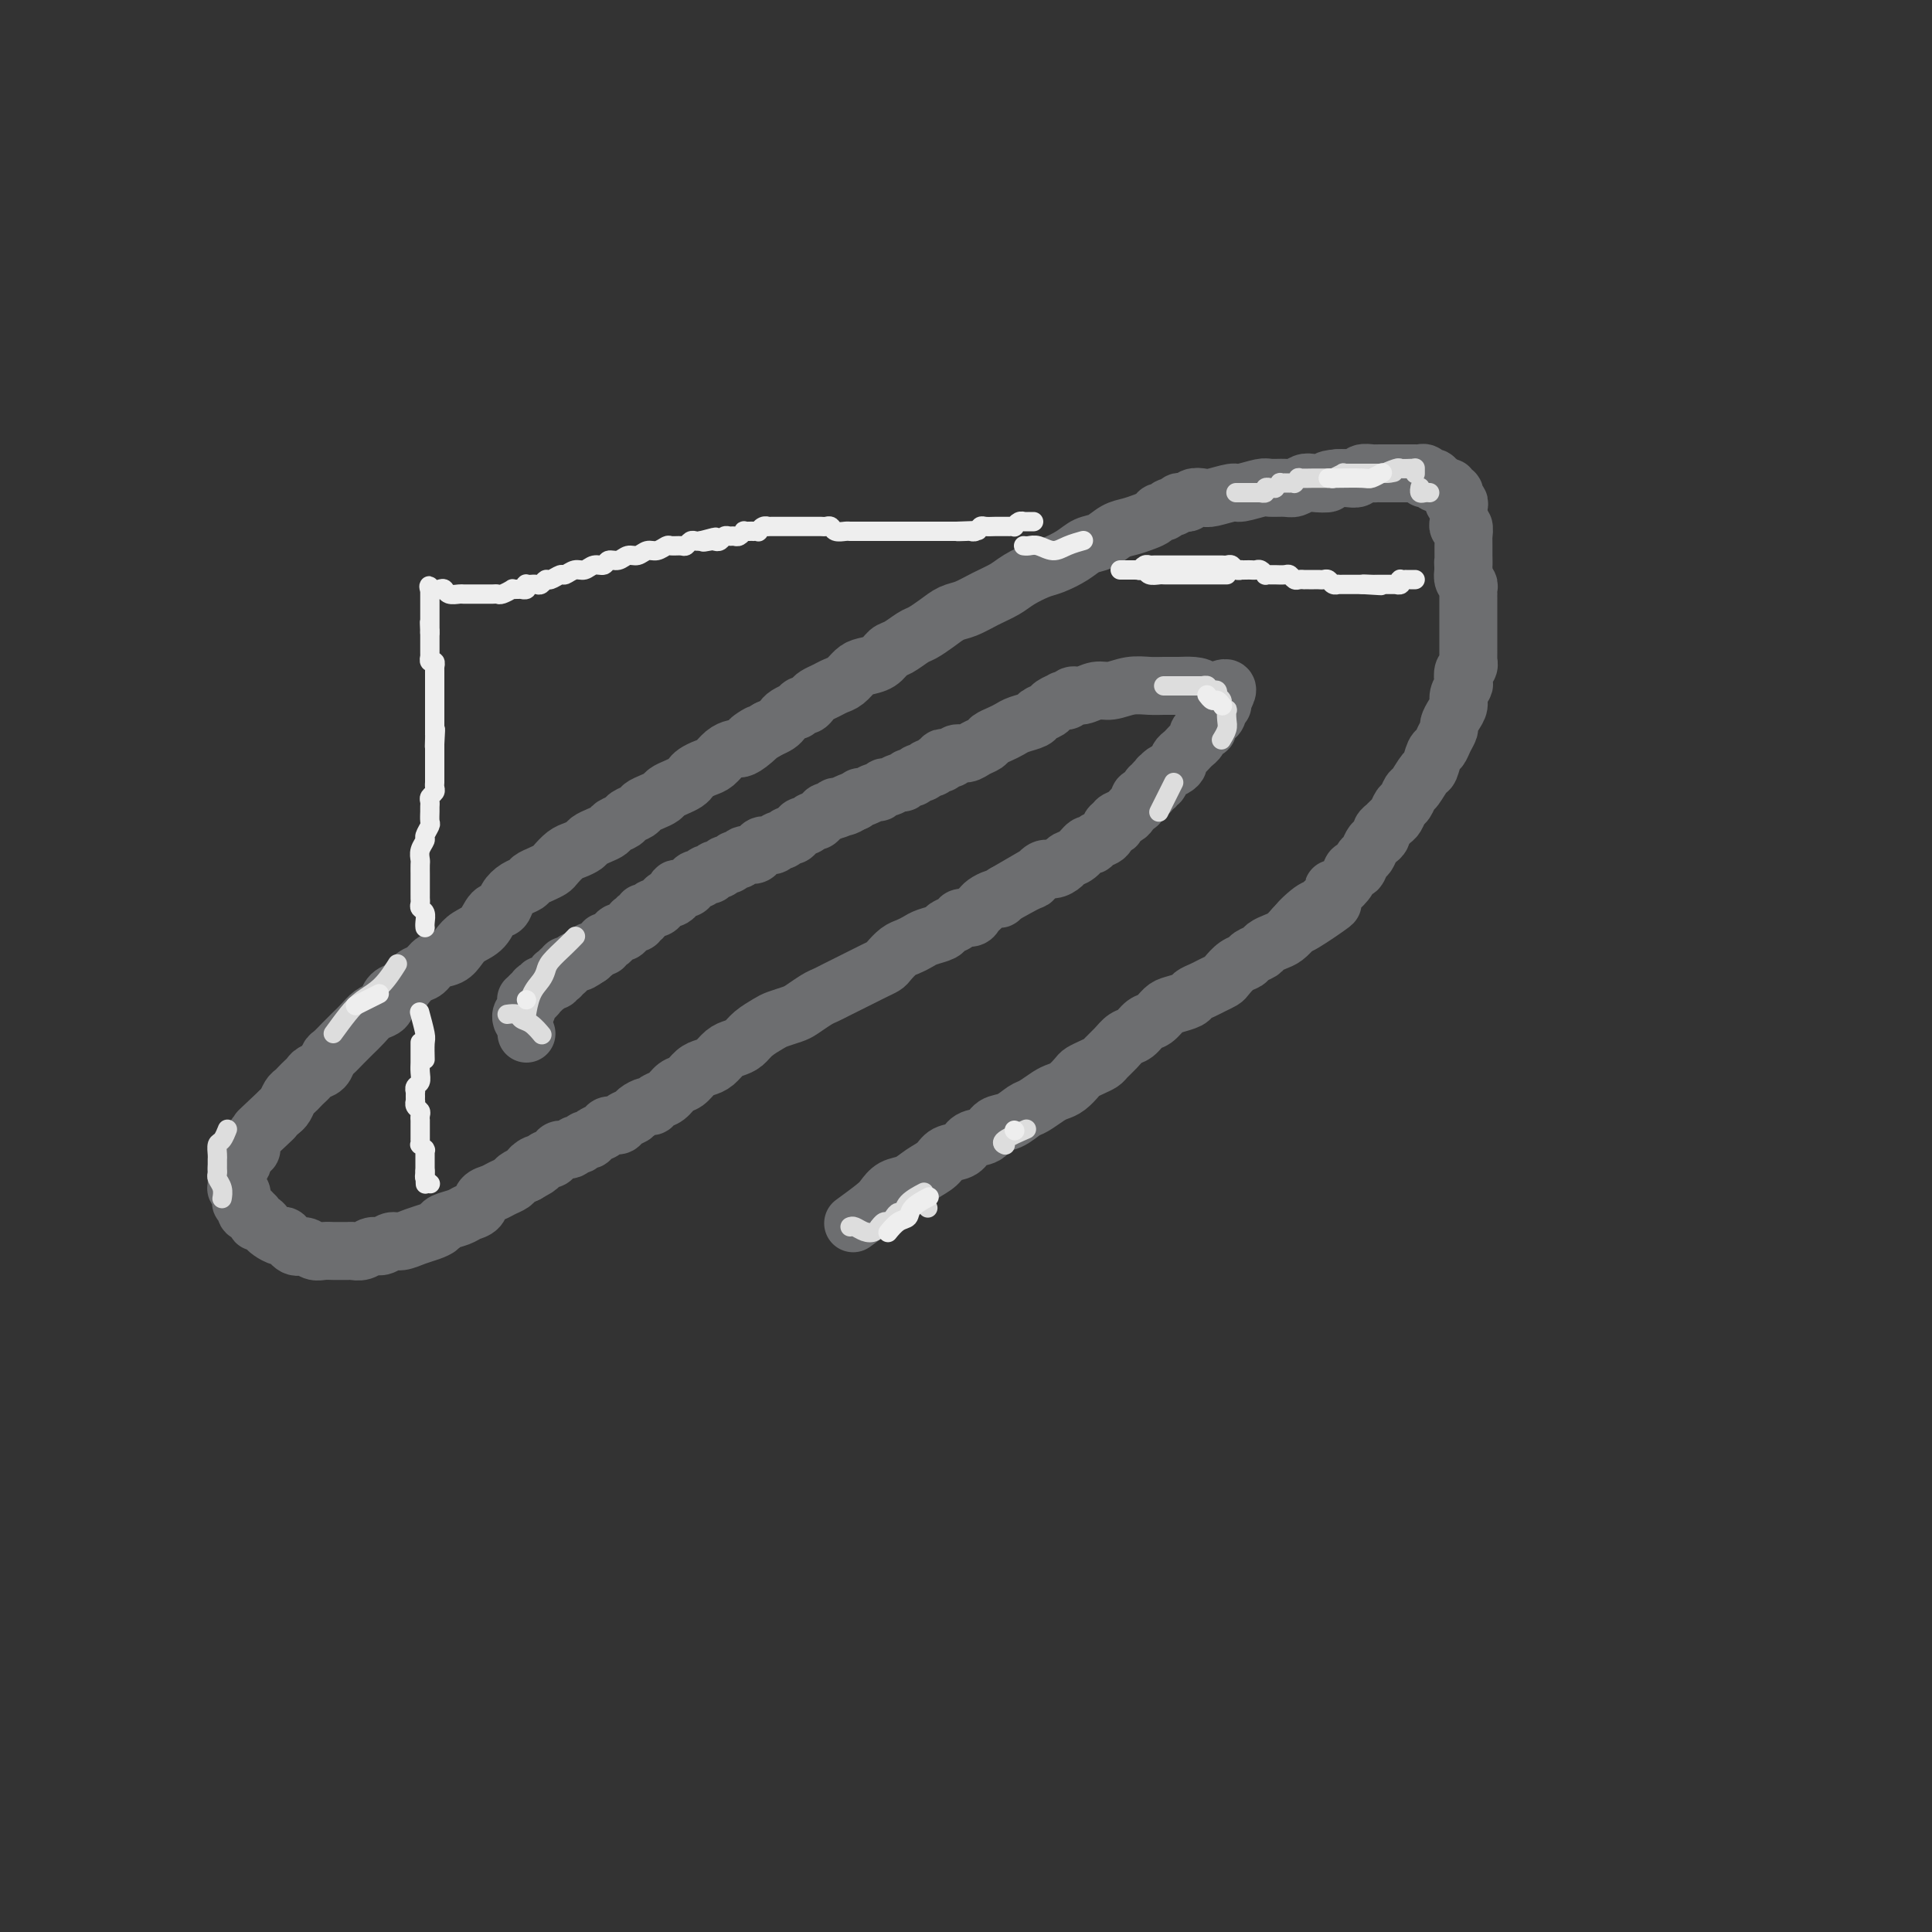 <svg viewBox='0 0 400 400' version='1.1' xmlns='http://www.w3.org/2000/svg' xmlns:xlink='http://www.w3.org/1999/xlink'><rect x="0" y="0" width="400" height="400" fill="#333333" stroke="none"/><g fill='none' stroke='#6D6E70' stroke-width='12' stroke-linecap='round' stroke-linejoin='round'><path d='M177,253c0.108,-0.079 0.216,-0.158 0,0c-0.216,0.158 -0.757,0.552 0,0c0.757,-0.552 2.810,-2.049 4,-3c1.190,-0.951 1.516,-1.357 2,-2c0.484,-0.643 1.126,-1.524 2,-2c0.874,-0.476 1.982,-0.546 3,-1c1.018,-0.454 1.948,-1.292 3,-2c1.052,-0.708 2.225,-1.288 3,-2c0.775,-0.712 1.151,-1.557 2,-2c0.849,-0.443 2.169,-0.485 3,-1c0.831,-0.515 1.171,-1.504 2,-2c0.829,-0.496 2.146,-0.499 3,-1c0.854,-0.501 1.244,-1.500 2,-2c0.756,-0.500 1.879,-0.501 3,-1c1.121,-0.499 2.239,-1.495 3,-2c0.761,-0.505 1.163,-0.520 2,-1c0.837,-0.480 2.107,-1.424 3,-2c0.893,-0.576 1.408,-0.784 2,-1c0.592,-0.216 1.262,-0.439 2,-1c0.738,-0.561 1.545,-1.459 2,-2c0.455,-0.541 0.559,-0.725 1,-1c0.441,-0.275 1.220,-0.641 2,-1c0.780,-0.359 1.560,-0.711 2,-1c0.440,-0.289 0.541,-0.515 1,-1c0.459,-0.485 1.278,-1.228 2,-2c0.722,-0.772 1.349,-1.573 2,-2c0.651,-0.427 1.328,-0.482 2,-1c0.672,-0.518 1.340,-1.501 2,-2c0.660,-0.499 1.314,-0.515 2,-1c0.686,-0.485 1.405,-1.439 2,-2c0.595,-0.561 1.065,-0.727 2,-1c0.935,-0.273 2.334,-0.651 3,-1c0.666,-0.349 0.597,-0.670 1,-1c0.403,-0.330 1.276,-0.670 2,-1c0.724,-0.330 1.297,-0.652 2,-1c0.703,-0.348 1.535,-0.723 2,-1c0.465,-0.277 0.562,-0.455 1,-1c0.438,-0.545 1.216,-1.455 2,-2c0.784,-0.545 1.575,-0.724 2,-1c0.425,-0.276 0.484,-0.651 1,-1c0.516,-0.349 1.489,-0.674 2,-1c0.511,-0.326 0.560,-0.654 1,-1c0.440,-0.346 1.272,-0.708 2,-1c0.728,-0.292 1.351,-0.512 2,-1c0.649,-0.488 1.325,-1.244 2,-2'/><path d='M268,192c14.501,-9.556 5.252,-2.945 2,-1c-3.252,1.945 -0.508,-0.775 1,-2c1.508,-1.225 1.779,-0.954 2,-1c0.221,-0.046 0.392,-0.410 1,-1c0.608,-0.590 1.654,-1.406 2,-2c0.346,-0.594 -0.010,-0.966 0,-1c0.010,-0.034 0.384,0.271 1,0c0.616,-0.271 1.475,-1.118 2,-2c0.525,-0.882 0.718,-1.798 1,-2c0.282,-0.202 0.653,0.311 1,0c0.347,-0.311 0.671,-1.445 1,-2c0.329,-0.555 0.662,-0.530 1,-1c0.338,-0.470 0.682,-1.435 1,-2c0.318,-0.565 0.610,-0.729 1,-1c0.390,-0.271 0.878,-0.649 1,-1c0.122,-0.351 -0.122,-0.676 0,-1c0.122,-0.324 0.610,-0.649 1,-1c0.390,-0.351 0.682,-0.728 1,-1c0.318,-0.272 0.662,-0.438 1,-1c0.338,-0.562 0.672,-1.521 1,-2c0.328,-0.479 0.651,-0.479 1,-1c0.349,-0.521 0.723,-1.562 1,-2c0.277,-0.438 0.455,-0.274 1,-1c0.545,-0.726 1.455,-2.344 2,-3c0.545,-0.656 0.724,-0.351 1,-1c0.276,-0.649 0.648,-2.253 1,-3c0.352,-0.747 0.686,-0.637 1,-1c0.314,-0.363 0.610,-1.200 1,-2c0.390,-0.800 0.874,-1.565 1,-2c0.126,-0.435 -0.106,-0.540 0,-1c0.106,-0.460 0.551,-1.274 1,-2c0.449,-0.726 0.904,-1.364 1,-2c0.096,-0.636 -0.167,-1.269 0,-2c0.167,-0.731 0.763,-1.559 1,-2c0.237,-0.441 0.116,-0.495 0,-1c-0.116,-0.505 -0.227,-1.462 0,-2c0.227,-0.538 0.793,-0.656 1,-1c0.207,-0.344 0.055,-0.915 0,-1c-0.055,-0.085 -0.015,0.314 0,0c0.015,-0.314 0.004,-1.341 0,-2c-0.004,-0.659 -0.001,-0.950 0,-1c0.001,-0.050 0.000,0.140 0,0c-0.000,-0.140 -0.000,-0.611 0,-1c0.000,-0.389 0.000,-0.696 0,-1c-0.000,-0.304 -0.000,-0.606 0,-1c0.000,-0.394 0.000,-0.880 0,-1c-0.000,-0.120 -0.000,0.126 0,0c0.000,-0.126 -0.000,-0.625 0,-1c0.000,-0.375 0.000,-0.626 0,-1c-0.000,-0.374 -0.000,-0.870 0,-1c0.000,-0.130 0.000,0.106 0,0c-0.000,-0.106 -0.000,-0.554 0,-1c0.000,-0.446 0.000,-0.889 0,-1c-0.000,-0.111 -0.000,0.111 0,0c0.000,-0.111 0.001,-0.555 0,-1c-0.001,-0.445 -0.004,-0.892 0,-1c0.004,-0.108 0.015,0.123 0,0c-0.015,-0.123 -0.056,-0.600 0,-1c0.056,-0.400 0.207,-0.723 0,-1c-0.207,-0.277 -0.774,-0.508 -1,-1c-0.226,-0.492 -0.113,-1.246 0,-2'/><path d='M303,118c-0.155,-2.748 -0.041,-1.118 0,-1c0.041,0.118 0.011,-1.277 0,-2c-0.011,-0.723 -0.002,-0.776 0,-1c0.002,-0.224 -0.003,-0.620 0,-1c0.003,-0.380 0.015,-0.746 0,-1c-0.015,-0.254 -0.057,-0.397 0,-1c0.057,-0.603 0.211,-1.667 0,-2c-0.211,-0.333 -0.789,0.066 -1,0c-0.211,-0.066 -0.056,-0.596 0,-1c0.056,-0.404 0.011,-0.682 0,-1c-0.011,-0.318 0.011,-0.678 0,-1c-0.011,-0.322 -0.055,-0.607 0,-1c0.055,-0.393 0.211,-0.894 0,-1c-0.211,-0.106 -0.787,0.183 -1,0c-0.213,-0.183 -0.061,-0.837 0,-1c0.061,-0.163 0.032,0.167 0,0c-0.032,-0.167 -0.065,-0.830 0,-1c0.065,-0.170 0.229,0.151 0,0c-0.229,-0.151 -0.850,-0.776 -1,-1c-0.150,-0.224 0.171,-0.046 0,0c-0.171,0.046 -0.834,-0.039 -1,0c-0.166,0.039 0.167,0.203 0,0c-0.167,-0.203 -0.833,-0.772 -1,-1c-0.167,-0.228 0.165,-0.114 0,0c-0.165,0.114 -0.828,0.227 -1,0c-0.172,-0.227 0.146,-0.793 0,-1c-0.146,-0.207 -0.757,-0.054 -1,0c-0.243,0.054 -0.116,0.011 0,0c0.116,-0.011 0.223,0.011 0,0c-0.223,-0.011 -0.777,-0.056 -1,0c-0.223,0.056 -0.116,0.211 0,0c0.116,-0.211 0.243,-0.789 0,-1c-0.243,-0.211 -0.854,-0.057 -1,0c-0.146,0.057 0.172,0.015 0,0c-0.172,-0.015 -0.835,-0.004 -1,0c-0.165,0.004 0.167,0.001 0,0c-0.167,-0.001 -0.833,-0.000 -1,0c-0.167,0.000 0.167,0.000 0,0c-0.167,-0.000 -0.833,-0.000 -1,0c-0.167,0.000 0.166,0.000 0,0c-0.166,-0.000 -0.832,-0.000 -1,0c-0.168,0.000 0.162,-0.000 0,0c-0.162,0.000 -0.817,0.000 -1,0c-0.183,-0.000 0.105,-0.000 0,0c-0.105,0.000 -0.605,0.000 -1,0c-0.395,-0.000 -0.687,-0.001 -1,0c-0.313,0.001 -0.646,0.004 -1,0c-0.354,-0.004 -0.728,-0.015 -1,0c-0.272,0.015 -0.443,0.057 -1,0c-0.557,-0.057 -1.500,-0.211 -2,0c-0.500,0.211 -0.558,0.788 -1,1c-0.442,0.212 -1.269,0.061 -2,0c-0.731,-0.061 -1.365,-0.030 -2,0'/><path d='M277,99c-3.390,0.222 -1.866,0.777 -2,1c-0.134,0.223 -1.927,0.112 -3,0c-1.073,-0.112 -1.426,-0.227 -2,0c-0.574,0.227 -1.369,0.797 -2,1c-0.631,0.203 -1.097,0.039 -2,0c-0.903,-0.039 -2.241,0.046 -3,0c-0.759,-0.046 -0.937,-0.222 -2,0c-1.063,0.222 -3.009,0.843 -4,1c-0.991,0.157 -1.025,-0.150 -2,0c-0.975,0.150 -2.891,0.759 -4,1c-1.109,0.241 -1.410,0.116 -2,0c-0.590,-0.116 -1.467,-0.223 -2,0c-0.533,0.223 -0.720,0.777 -1,1c-0.280,0.223 -0.652,0.116 -1,0c-0.348,-0.116 -0.671,-0.242 -1,0c-0.329,0.242 -0.665,0.853 -1,1c-0.335,0.147 -0.669,-0.168 -1,0c-0.331,0.168 -0.658,0.819 -1,1c-0.342,0.181 -0.699,-0.107 -1,0c-0.301,0.107 -0.545,0.610 -1,1c-0.455,0.390 -1.122,0.667 -2,1c-0.878,0.333 -1.966,0.722 -3,1c-1.034,0.278 -2.013,0.446 -3,1c-0.987,0.554 -1.981,1.496 -3,2c-1.019,0.504 -2.062,0.572 -3,1c-0.938,0.428 -1.773,1.217 -3,2c-1.227,0.783 -2.848,1.560 -4,2c-1.152,0.440 -1.834,0.541 -3,1c-1.166,0.459 -2.815,1.274 -4,2c-1.185,0.726 -1.906,1.363 -3,2c-1.094,0.637 -2.562,1.274 -4,2c-1.438,0.726 -2.845,1.541 -4,2c-1.155,0.459 -2.056,0.561 -3,1c-0.944,0.439 -1.930,1.216 -3,2c-1.070,0.784 -2.225,1.576 -3,2c-0.775,0.424 -1.170,0.481 -2,1c-0.830,0.519 -2.095,1.500 -3,2c-0.905,0.500 -1.450,0.519 -2,1c-0.550,0.481 -1.106,1.424 -2,2c-0.894,0.576 -2.126,0.784 -3,1c-0.874,0.216 -1.390,0.439 -2,1c-0.610,0.561 -1.315,1.459 -2,2c-0.685,0.541 -1.349,0.723 -2,1c-0.651,0.277 -1.287,0.648 -2,1c-0.713,0.352 -1.501,0.687 -2,1c-0.499,0.313 -0.708,0.606 -1,1c-0.292,0.394 -0.667,0.890 -1,1c-0.333,0.110 -0.623,-0.168 -1,0c-0.377,0.168 -0.840,0.780 -1,1c-0.160,0.220 -0.018,0.048 0,0c0.018,-0.048 -0.088,0.029 0,0c0.088,-0.029 0.372,-0.162 0,0c-0.372,0.162 -1.399,0.621 -2,1c-0.601,0.379 -0.777,0.679 -1,1c-0.223,0.321 -0.492,0.663 -1,1c-0.508,0.337 -1.254,0.668 -2,1'/><path d='M159,151c-6.240,3.835 -2.841,1.422 -2,1c0.841,-0.422 -0.877,1.148 -2,2c-1.123,0.852 -1.652,0.988 -2,1c-0.348,0.012 -0.517,-0.099 -1,0c-0.483,0.099 -1.281,0.408 -2,1c-0.719,0.592 -1.358,1.468 -2,2c-0.642,0.532 -1.288,0.720 -2,1c-0.712,0.280 -1.490,0.652 -2,1c-0.510,0.348 -0.752,0.670 -1,1c-0.248,0.330 -0.503,0.666 -1,1c-0.497,0.334 -1.236,0.667 -2,1c-0.764,0.333 -1.551,0.667 -2,1c-0.449,0.333 -0.558,0.667 -1,1c-0.442,0.333 -1.217,0.667 -2,1c-0.783,0.333 -1.576,0.667 -2,1c-0.424,0.333 -0.480,0.667 -1,1c-0.520,0.333 -1.504,0.667 -2,1c-0.496,0.333 -0.504,0.667 -1,1c-0.496,0.333 -1.480,0.667 -2,1c-0.520,0.333 -0.576,0.667 -1,1c-0.424,0.333 -1.215,0.666 -2,1c-0.785,0.334 -1.562,0.671 -2,1c-0.438,0.329 -0.536,0.651 -1,1c-0.464,0.349 -1.293,0.723 -2,1c-0.707,0.277 -1.293,0.455 -2,1c-0.707,0.545 -1.537,1.456 -2,2c-0.463,0.544 -0.561,0.723 -1,1c-0.439,0.277 -1.221,0.654 -2,1c-0.779,0.346 -1.556,0.660 -2,1c-0.444,0.340 -0.556,0.705 -1,1c-0.444,0.295 -1.220,0.520 -2,1c-0.780,0.480 -1.564,1.217 -2,2c-0.436,0.783 -0.526,1.613 -1,2c-0.474,0.387 -1.333,0.331 -2,1c-0.667,0.669 -1.141,2.062 -2,3c-0.859,0.938 -2.103,1.421 -3,2c-0.897,0.579 -1.447,1.253 -2,2c-0.553,0.747 -1.108,1.566 -2,2c-0.892,0.434 -2.122,0.484 -3,1c-0.878,0.516 -1.405,1.499 -2,2c-0.595,0.501 -1.259,0.519 -2,1c-0.741,0.481 -1.560,1.424 -2,2c-0.440,0.576 -0.502,0.783 -1,1c-0.498,0.217 -1.432,0.442 -2,1c-0.568,0.558 -0.771,1.448 -1,2c-0.229,0.552 -0.484,0.766 -1,1c-0.516,0.234 -1.294,0.486 -2,1c-0.706,0.514 -1.341,1.288 -2,2c-0.659,0.712 -1.341,1.360 -2,2c-0.659,0.640 -1.294,1.271 -2,2c-0.706,0.729 -1.485,1.557 -2,2c-0.515,0.443 -0.768,0.500 -1,1c-0.232,0.500 -0.443,1.443 -1,2c-0.557,0.557 -1.459,0.727 -2,1c-0.541,0.273 -0.722,0.650 -1,1c-0.278,0.350 -0.652,0.675 -1,1c-0.348,0.325 -0.671,0.651 -1,1c-0.329,0.349 -0.666,0.723 -1,1c-0.334,0.277 -0.667,0.459 -1,1c-0.333,0.541 -0.667,1.440 -1,2c-0.333,0.560 -0.667,0.780 -1,1'/><path d='M58,230c-7.691,7.224 -3.419,3.285 -2,2c1.419,-1.285 -0.016,0.085 -1,1c-0.984,0.915 -1.518,1.373 -2,2c-0.482,0.627 -0.913,1.421 -1,2c-0.087,0.579 0.169,0.942 0,1c-0.169,0.058 -0.764,-0.191 -1,0c-0.236,0.191 -0.115,0.821 0,1c0.115,0.179 0.223,-0.093 0,0c-0.223,0.093 -0.778,0.550 -1,1c-0.222,0.450 -0.112,0.894 0,1c0.112,0.106 0.226,-0.125 0,0c-0.226,0.125 -0.793,0.607 -1,1c-0.207,0.393 -0.055,0.698 0,1c0.055,0.302 0.014,0.602 0,1c-0.014,0.398 0.000,0.894 0,1c-0.000,0.106 -0.014,-0.178 0,0c0.014,0.178 0.056,0.817 0,1c-0.056,0.183 -0.211,-0.091 0,0c0.211,0.091 0.788,0.545 1,1c0.212,0.455 0.061,0.911 0,1c-0.061,0.089 -0.030,-0.187 0,0c0.030,0.187 0.060,0.839 0,1c-0.060,0.161 -0.208,-0.167 0,0c0.208,0.167 0.773,0.829 1,1c0.227,0.171 0.117,-0.148 0,0c-0.117,0.148 -0.242,0.761 0,1c0.242,0.239 0.852,0.102 1,0c0.148,-0.102 -0.167,-0.168 0,0c0.167,0.168 0.817,0.569 1,1c0.183,0.431 -0.102,0.890 0,1c0.102,0.110 0.590,-0.130 1,0c0.410,0.130 0.743,0.631 1,1c0.257,0.369 0.439,0.606 1,1c0.561,0.394 1.501,0.947 2,1c0.499,0.053 0.556,-0.392 1,0c0.444,0.392 1.275,1.622 2,2c0.725,0.378 1.345,-0.095 2,0c0.655,0.095 1.345,0.758 2,1c0.655,0.242 1.274,0.065 2,0c0.726,-0.065 1.560,-0.016 2,0c0.440,0.016 0.488,0.000 1,0c0.512,-0.000 1.488,0.015 2,0c0.512,-0.015 0.560,-0.061 1,0c0.440,0.061 1.272,0.227 2,0c0.728,-0.227 1.353,-0.848 2,-1c0.647,-0.152 1.317,0.167 2,0c0.683,-0.167 1.377,-0.818 2,-1c0.623,-0.182 1.173,0.106 2,0c0.827,-0.106 1.930,-0.606 3,-1c1.070,-0.394 2.107,-0.683 3,-1c0.893,-0.317 1.644,-0.661 2,-1c0.356,-0.339 0.318,-0.672 1,-1c0.682,-0.328 2.084,-0.651 3,-1c0.916,-0.349 1.347,-0.723 2,-1c0.653,-0.277 1.527,-0.455 2,-1c0.473,-0.545 0.546,-1.455 1,-2c0.454,-0.545 1.290,-0.723 2,-1c0.710,-0.277 1.293,-0.651 2,-1c0.707,-0.349 1.536,-0.671 2,-1c0.464,-0.329 0.561,-0.665 1,-1c0.439,-0.335 1.219,-0.667 2,-1'/><path d='M109,243c4.201,-2.327 1.703,-1.145 1,-1c-0.703,0.145 0.389,-0.749 1,-1c0.611,-0.251 0.740,0.139 1,0c0.260,-0.139 0.651,-0.807 1,-1c0.349,-0.193 0.657,0.088 1,0c0.343,-0.088 0.722,-0.544 1,-1c0.278,-0.456 0.456,-0.911 1,-1c0.544,-0.089 1.456,0.187 2,0c0.544,-0.187 0.722,-0.838 1,-1c0.278,-0.162 0.656,0.164 1,0c0.344,-0.164 0.654,-0.818 1,-1c0.346,-0.182 0.727,0.110 1,0c0.273,-0.110 0.439,-0.621 1,-1c0.561,-0.379 1.516,-0.626 2,-1c0.484,-0.374 0.496,-0.873 1,-1c0.504,-0.127 1.501,0.120 2,0c0.499,-0.120 0.501,-0.606 1,-1c0.499,-0.394 1.495,-0.697 2,-1c0.505,-0.303 0.520,-0.605 1,-1c0.480,-0.395 1.427,-0.883 2,-1c0.573,-0.117 0.772,0.139 1,0c0.228,-0.139 0.484,-0.671 1,-1c0.516,-0.329 1.293,-0.456 2,-1c0.707,-0.544 1.344,-1.507 2,-2c0.656,-0.493 1.330,-0.517 2,-1c0.670,-0.483 1.334,-1.425 2,-2c0.666,-0.575 1.333,-0.783 2,-1c0.667,-0.217 1.332,-0.442 2,-1c0.668,-0.558 1.338,-1.449 2,-2c0.662,-0.551 1.317,-0.763 2,-1c0.683,-0.237 1.394,-0.497 2,-1c0.606,-0.503 1.106,-1.247 2,-2c0.894,-0.753 2.183,-1.515 3,-2c0.817,-0.485 1.163,-0.693 2,-1c0.837,-0.307 2.163,-0.712 3,-1c0.837,-0.288 1.183,-0.458 2,-1c0.817,-0.542 2.106,-1.455 3,-2c0.894,-0.545 1.394,-0.724 2,-1c0.606,-0.276 1.317,-0.651 2,-1c0.683,-0.349 1.339,-0.671 2,-1c0.661,-0.329 1.328,-0.664 2,-1c0.672,-0.336 1.349,-0.671 2,-1c0.651,-0.329 1.277,-0.651 2,-1c0.723,-0.349 1.545,-0.723 2,-1c0.455,-0.277 0.543,-0.455 1,-1c0.457,-0.545 1.282,-1.455 2,-2c0.718,-0.545 1.329,-0.723 2,-1c0.671,-0.277 1.402,-0.651 2,-1c0.598,-0.349 1.062,-0.672 2,-1c0.938,-0.328 2.349,-0.662 3,-1c0.651,-0.338 0.541,-0.682 1,-1c0.459,-0.318 1.485,-0.610 2,-1c0.515,-0.390 0.518,-0.878 1,-1c0.482,-0.122 1.442,0.121 2,0c0.558,-0.121 0.714,-0.607 1,-1c0.286,-0.393 0.703,-0.693 1,-1c0.297,-0.307 0.475,-0.621 1,-1c0.525,-0.379 1.399,-0.823 2,-1c0.601,-0.177 0.931,-0.086 1,0c0.069,0.086 -0.123,0.167 0,0c0.123,-0.167 0.562,-0.584 1,-1'/><path d='M208,185c15.673,-9.146 5.354,-3.010 2,-1c-3.354,2.010 0.257,-0.105 2,-1c1.743,-0.895 1.618,-0.569 2,-1c0.382,-0.431 1.271,-1.620 2,-2c0.729,-0.380 1.298,0.048 2,0c0.702,-0.048 1.536,-0.572 2,-1c0.464,-0.428 0.557,-0.759 1,-1c0.443,-0.241 1.236,-0.392 2,-1c0.764,-0.608 1.500,-1.673 2,-2c0.500,-0.327 0.765,0.085 1,0c0.235,-0.085 0.439,-0.667 1,-1c0.561,-0.333 1.477,-0.418 2,-1c0.523,-0.582 0.651,-1.662 1,-2c0.349,-0.338 0.919,0.064 1,0c0.081,-0.064 -0.328,-0.594 0,-1c0.328,-0.406 1.392,-0.686 2,-1c0.608,-0.314 0.759,-0.661 1,-1c0.241,-0.339 0.571,-0.669 1,-1c0.429,-0.331 0.956,-0.662 1,-1c0.044,-0.338 -0.396,-0.683 0,-1c0.396,-0.317 1.626,-0.606 2,-1c0.374,-0.394 -0.110,-0.894 0,-1c0.110,-0.106 0.814,0.183 1,0c0.186,-0.183 -0.144,-0.837 0,-1c0.144,-0.163 0.763,0.163 1,0c0.237,-0.163 0.092,-0.817 0,-1c-0.092,-0.183 -0.131,0.106 0,0c0.131,-0.106 0.430,-0.606 1,-1c0.570,-0.394 1.410,-0.683 2,-1c0.590,-0.317 0.931,-0.662 1,-1c0.069,-0.338 -0.135,-0.668 0,-1c0.135,-0.332 0.610,-0.666 1,-1c0.390,-0.334 0.696,-0.668 1,-1c0.304,-0.332 0.607,-0.663 1,-1c0.393,-0.337 0.875,-0.682 1,-1c0.125,-0.318 -0.106,-0.611 0,-1c0.106,-0.389 0.549,-0.874 1,-1c0.451,-0.126 0.909,0.107 1,0c0.091,-0.107 -0.187,-0.553 0,-1c0.187,-0.447 0.838,-0.894 1,-1c0.162,-0.106 -0.167,0.129 0,0c0.167,-0.129 0.829,-0.622 1,-1c0.171,-0.378 -0.150,-0.640 0,-1c0.150,-0.360 0.772,-0.818 1,-1c0.228,-0.182 0.061,-0.087 0,0c-0.061,0.087 -0.018,0.168 0,0c0.018,-0.168 0.009,-0.584 0,-1'/><path d='M253,145c3.072,-4.514 -1.249,-1.798 -3,-1c-1.751,0.798 -0.933,-0.322 -1,-1c-0.067,-0.678 -1.021,-0.915 -2,-1c-0.979,-0.085 -1.984,-0.019 -3,0c-1.016,0.019 -2.043,-0.010 -3,0c-0.957,0.010 -1.846,0.059 -3,0c-1.154,-0.059 -2.575,-0.227 -4,0c-1.425,0.227 -2.854,0.849 -4,1c-1.146,0.151 -2.010,-0.170 -3,0c-0.990,0.170 -2.106,0.829 -3,1c-0.894,0.171 -1.567,-0.147 -2,0c-0.433,0.147 -0.626,0.760 -1,1c-0.374,0.240 -0.931,0.106 -1,0c-0.069,-0.106 0.348,-0.183 0,0c-0.348,0.183 -1.462,0.626 -2,1c-0.538,0.374 -0.500,0.677 -1,1c-0.500,0.323 -1.537,0.664 -2,1c-0.463,0.336 -0.352,0.667 -1,1c-0.648,0.333 -2.057,0.667 -3,1c-0.943,0.333 -1.422,0.666 -2,1c-0.578,0.334 -1.257,0.668 -2,1c-0.743,0.332 -1.551,0.662 -2,1c-0.449,0.338 -0.540,0.683 -1,1c-0.460,0.317 -1.289,0.607 -2,1c-0.711,0.393 -1.305,0.889 -2,1c-0.695,0.111 -1.492,-0.163 -2,0c-0.508,0.163 -0.729,0.762 -1,1c-0.271,0.238 -0.594,0.115 -1,0c-0.406,-0.115 -0.896,-0.223 -1,0c-0.104,0.223 0.180,0.777 0,1c-0.180,0.223 -0.822,0.116 -1,0c-0.178,-0.116 0.107,-0.243 0,0c-0.107,0.243 -0.606,0.854 -1,1c-0.394,0.146 -0.683,-0.172 -1,0c-0.317,0.172 -0.663,0.835 -1,1c-0.337,0.165 -0.667,-0.167 -1,0c-0.333,0.167 -0.670,0.833 -1,1c-0.330,0.167 -0.651,-0.167 -1,0c-0.349,0.167 -0.724,0.833 -1,1c-0.276,0.167 -0.454,-0.167 -1,0c-0.546,0.167 -1.459,0.833 -2,1c-0.541,0.167 -0.708,-0.166 -1,0c-0.292,0.166 -0.708,0.832 -1,1c-0.292,0.168 -0.460,-0.161 -1,0c-0.540,0.161 -1.453,0.813 -2,1c-0.547,0.187 -0.728,-0.089 -1,0c-0.272,0.089 -0.636,0.545 -1,1'/><path d='M177,166c-7.930,3.493 -2.755,0.725 -1,0c1.755,-0.725 0.089,0.593 -1,1c-1.089,0.407 -1.601,-0.097 -2,0c-0.399,0.097 -0.684,0.795 -1,1c-0.316,0.205 -0.662,-0.085 -1,0c-0.338,0.085 -0.668,0.544 -1,1c-0.332,0.456 -0.666,0.910 -1,1c-0.334,0.090 -0.667,-0.182 -1,0c-0.333,0.182 -0.667,0.818 -1,1c-0.333,0.182 -0.667,-0.091 -1,0c-0.333,0.091 -0.667,0.545 -1,1c-0.333,0.455 -0.666,0.910 -1,1c-0.334,0.090 -0.671,-0.187 -1,0c-0.329,0.187 -0.652,0.837 -1,1c-0.348,0.163 -0.722,-0.163 -1,0c-0.278,0.163 -0.459,0.813 -1,1c-0.541,0.187 -1.440,-0.089 -2,0c-0.560,0.089 -0.780,0.545 -1,1c-0.220,0.455 -0.440,0.911 -1,1c-0.560,0.089 -1.459,-0.187 -2,0c-0.541,0.187 -0.722,0.839 -1,1c-0.278,0.161 -0.651,-0.168 -1,0c-0.349,0.168 -0.672,0.833 -1,1c-0.328,0.167 -0.662,-0.165 -1,0c-0.338,0.165 -0.682,0.828 -1,1c-0.318,0.172 -0.610,-0.146 -1,0c-0.390,0.146 -0.878,0.756 -1,1c-0.122,0.244 0.122,0.121 0,0c-0.122,-0.121 -0.609,-0.239 -1,0c-0.391,0.239 -0.687,0.834 -1,1c-0.313,0.166 -0.643,-0.096 -1,0c-0.357,0.096 -0.740,0.552 -1,1c-0.260,0.448 -0.398,0.890 -1,1c-0.602,0.110 -1.668,-0.110 -2,0c-0.332,0.110 0.069,0.550 0,1c-0.069,0.450 -0.610,0.909 -1,1c-0.390,0.091 -0.629,-0.187 -1,0c-0.371,0.187 -0.873,0.839 -1,1c-0.127,0.161 0.119,-0.168 0,0c-0.119,0.168 -0.605,0.834 -1,1c-0.395,0.166 -0.698,-0.167 -1,0c-0.302,0.167 -0.602,0.833 -1,1c-0.398,0.167 -0.895,-0.165 -1,0c-0.105,0.165 0.183,0.828 0,1c-0.183,0.172 -0.837,-0.147 -1,0c-0.163,0.147 0.163,0.762 0,1c-0.163,0.238 -0.817,0.101 -1,0c-0.183,-0.101 0.105,-0.167 0,0c-0.105,0.167 -0.602,0.565 -1,1c-0.398,0.435 -0.698,0.905 -1,1c-0.302,0.095 -0.607,-0.186 -1,0c-0.393,0.186 -0.875,0.838 -1,1c-0.125,0.162 0.107,-0.168 0,0c-0.107,0.168 -0.555,0.833 -1,1c-0.445,0.167 -0.889,-0.165 -1,0c-0.111,0.165 0.110,0.828 0,1c-0.110,0.172 -0.552,-0.147 -1,0c-0.448,0.147 -0.904,0.761 -1,1c-0.096,0.239 0.166,0.103 0,0c-0.166,-0.103 -0.762,-0.172 -1,0c-0.238,0.172 -0.119,0.586 0,1'/><path d='M122,198c-3.631,2.476 -1.709,0.667 -1,0c0.709,-0.667 0.205,-0.193 0,0c-0.205,0.193 -0.112,0.105 0,0c0.112,-0.105 0.241,-0.225 0,0c-0.241,0.225 -0.853,0.796 -1,1c-0.147,0.204 0.171,0.041 0,0c-0.171,-0.041 -0.830,0.042 -1,0c-0.170,-0.042 0.150,-0.207 0,0c-0.150,0.207 -0.771,0.788 -1,1c-0.229,0.212 -0.065,0.057 0,0c0.065,-0.057 0.032,-0.015 0,0c-0.032,0.015 -0.061,0.003 0,0c0.061,-0.003 0.212,0.003 0,0c-0.212,-0.003 -0.789,-0.015 -1,0c-0.211,0.015 -0.057,0.057 0,0c0.057,-0.057 0.016,-0.211 0,0c-0.016,0.211 -0.008,0.789 0,1c0.008,0.211 0.016,0.057 0,0c-0.016,-0.057 -0.057,-0.016 0,0c0.057,0.016 0.211,0.008 0,0c-0.211,-0.008 -0.789,-0.016 -1,0c-0.211,0.016 -0.056,0.057 0,0c0.056,-0.057 0.011,-0.211 0,0c-0.011,0.211 0.011,0.788 0,1c-0.011,0.212 -0.054,0.061 0,0c0.054,-0.061 0.207,-0.030 0,0c-0.207,0.030 -0.772,0.060 -1,0c-0.228,-0.060 -0.118,-0.208 0,0c0.118,0.208 0.243,0.774 0,1c-0.243,0.226 -0.854,0.112 -1,0c-0.146,-0.112 0.172,-0.222 0,0c-0.172,0.222 -0.834,0.778 -1,1c-0.166,0.222 0.166,0.111 0,0c-0.166,-0.111 -0.829,-0.222 -1,0c-0.171,0.222 0.150,0.777 0,1c-0.150,0.223 -0.773,0.112 -1,0c-0.227,-0.112 -0.060,-0.226 0,0c0.060,0.226 0.012,0.793 0,1c-0.012,0.207 0.011,0.056 0,0c-0.011,-0.056 -0.055,-0.015 0,0c0.055,0.015 0.211,0.004 0,0c-0.211,-0.004 -0.789,-0.002 -1,0c-0.211,0.002 -0.057,0.004 0,0c0.057,-0.004 0.015,-0.015 0,0c-0.015,0.015 -0.004,0.056 0,0c0.004,-0.056 0.001,-0.207 0,0c-0.001,0.207 -0.000,0.774 0,1c0.000,0.226 0.000,0.113 0,0'/><path d='M110,207c-1.873,1.393 -0.554,0.376 0,0c0.554,-0.376 0.344,-0.111 0,0c-0.344,0.111 -0.823,0.067 -1,0c-0.177,-0.067 -0.051,-0.159 0,0c0.051,0.159 0.028,0.568 0,1c-0.028,0.432 -0.060,0.886 0,1c0.060,0.114 0.212,-0.113 0,0c-0.212,0.113 -0.789,0.566 -1,1c-0.211,0.434 -0.057,0.848 0,1c0.057,0.152 0.015,0.041 0,0c-0.015,-0.041 -0.004,-0.012 0,0c0.004,0.012 0.002,0.006 0,0'/><path d='M109,214c0.000,0.000 0.000,0.000 0,0c0.000,0.000 0.000,0.000 0,0c0.000,0.000 0.000,0.000 0,0'/></g>
<g fill='none' stroke='#DDDDDD' stroke-width='4' stroke-linecap='round' stroke-linejoin='round'><path d='M46,248c0.008,-0.046 0.016,-0.092 0,0c-0.016,0.092 -0.057,0.323 0,0c0.057,-0.323 0.211,-1.200 0,-2c-0.211,-0.800 -0.789,-1.524 -1,-2c-0.211,-0.476 -0.056,-0.704 0,-1c0.056,-0.296 0.014,-0.661 0,-1c-0.014,-0.339 -0.001,-0.653 0,-1c0.001,-0.347 -0.010,-0.727 0,-1c0.010,-0.273 0.041,-0.438 0,-1c-0.041,-0.562 -0.155,-1.522 0,-2c0.155,-0.478 0.580,-0.475 1,-1c0.420,-0.525 0.834,-1.579 1,-2c0.166,-0.421 0.083,-0.211 0,0'/><path d='M69,214c1.026,-1.410 2.051,-2.820 3,-4c0.949,-1.180 1.821,-2.131 3,-3c1.179,-0.869 2.663,-1.657 4,-3c1.337,-1.343 2.525,-3.241 3,-4c0.475,-0.759 0.238,-0.380 0,0'/><path d='M105,210c0.777,-0.099 1.553,-0.198 2,0c0.447,0.198 0.563,0.692 1,1c0.437,0.308 1.195,0.429 2,1c0.805,0.571 1.659,1.592 2,2c0.341,0.408 0.171,0.204 0,0'/><path d='M109,210c-0.060,0.375 -0.120,0.751 0,0c0.120,-0.751 0.420,-2.627 1,-4c0.580,-1.373 1.441,-2.242 2,-3c0.559,-0.758 0.815,-1.405 1,-2c0.185,-0.595 0.297,-1.139 1,-2c0.703,-0.861 1.997,-2.040 3,-3c1.003,-0.960 1.715,-1.703 2,-2c0.285,-0.297 0.142,-0.149 0,0'/><path d='M256,102c-0.092,-0.000 -0.183,-0.000 0,0c0.183,0.000 0.642,0.000 1,0c0.358,-0.000 0.617,-0.000 1,0c0.383,0.000 0.891,0.000 1,0c0.109,-0.000 -0.182,-0.000 0,0c0.182,0.000 0.837,0.001 1,0c0.163,-0.001 -0.168,-0.004 0,0c0.168,0.004 0.833,0.015 1,0c0.167,-0.015 -0.166,-0.057 0,0c0.166,0.057 0.829,0.211 1,0c0.171,-0.211 -0.151,-0.789 0,-1c0.151,-0.211 0.777,-0.057 1,0c0.223,0.057 0.045,0.016 0,0c-0.045,-0.016 0.045,-0.008 0,0c-0.045,0.008 -0.223,0.016 0,0c0.223,-0.016 0.849,-0.057 1,0c0.151,0.057 -0.171,0.211 0,0c0.171,-0.211 0.834,-0.789 1,-1c0.166,-0.211 -0.167,-0.057 0,0c0.167,0.057 0.833,0.015 1,0c0.167,-0.015 -0.167,-0.003 0,0c0.167,0.003 0.834,-0.003 1,0c0.166,0.003 -0.169,0.015 0,0c0.169,-0.015 0.840,-0.057 1,0c0.160,0.057 -0.193,0.211 0,0c0.193,-0.211 0.931,-0.789 1,-1c0.069,-0.211 -0.533,-0.057 0,0c0.533,0.057 2.199,0.015 3,0c0.801,-0.015 0.735,-0.004 1,0c0.265,0.004 0.860,0.001 1,0c0.140,-0.001 -0.175,0.001 0,0c0.175,-0.001 0.839,-0.004 1,0c0.161,0.004 -0.182,0.015 0,0c0.182,-0.015 0.890,-0.057 1,0c0.110,0.057 -0.377,0.211 0,0c0.377,-0.211 1.618,-0.789 2,-1c0.382,-0.211 -0.095,-0.057 0,0c0.095,0.057 0.762,0.015 1,0c0.238,-0.015 0.049,-0.004 0,0c-0.049,0.004 0.043,0.001 0,0c-0.043,-0.001 -0.223,-0.000 0,0c0.223,0.000 0.847,0.000 1,0c0.153,-0.000 -0.166,-0.000 0,0c0.166,0.000 0.817,0.000 1,0c0.183,-0.000 -0.103,-0.000 0,0c0.103,0.000 0.595,0.000 1,0c0.405,-0.000 0.725,-0.000 1,0c0.275,0.000 0.507,0.000 1,0c0.493,-0.000 1.246,-0.000 2,0'/><path d='M286,98c4.754,-0.558 1.638,0.047 1,0c-0.638,-0.047 1.200,-0.744 2,-1c0.800,-0.256 0.562,-0.069 1,0c0.438,0.069 1.554,0.020 2,0c0.446,-0.020 0.223,-0.010 0,0'/><path d='M294,101c0.002,-0.008 0.003,-0.016 0,0c-0.003,0.016 -0.011,0.057 0,0c0.011,-0.057 0.042,-0.211 0,0c-0.042,0.211 -0.156,0.789 0,1c0.156,0.211 0.580,0.057 1,0c0.420,-0.057 0.834,-0.016 1,0c0.166,0.016 0.083,0.008 0,0'/><path d='M293,97c0.000,0.030 0.000,0.061 0,0c0.000,-0.061 0.000,-0.212 0,0c0.000,0.212 -0.000,0.789 0,1c0.000,0.211 0.000,0.057 0,0c0.000,-0.057 0.000,-0.016 0,0c0.000,0.016 0.000,0.008 0,0'/><path d='M192,250c0.000,0.000 0.100,0.100 0.1,0.1'/><path d='M176,254c0.248,-0.105 0.497,-0.209 1,0c0.503,0.209 1.262,0.732 2,1c0.738,0.268 1.455,0.283 2,0c0.545,-0.283 0.920,-0.863 1,-1c0.080,-0.137 -0.133,0.169 0,0c0.133,-0.169 0.614,-0.814 1,-1c0.386,-0.186 0.679,0.088 1,0c0.321,-0.088 0.672,-0.539 1,-1c0.328,-0.461 0.634,-0.933 1,-1c0.366,-0.067 0.791,0.269 1,0c0.209,-0.269 0.200,-1.144 1,-2c0.800,-0.856 2.408,-1.692 3,-2c0.592,-0.308 0.169,-0.088 0,0c-0.169,0.088 -0.085,0.044 0,0'/><path d='M208,237c0.119,0.054 0.238,0.107 0,0c-0.238,-0.107 -0.833,-0.375 0,-1c0.833,-0.625 3.095,-1.607 4,-2c0.905,-0.393 0.452,-0.196 0,0'/><path d='M241,142c-0.006,-0.000 -0.012,-0.000 0,0c0.012,0.000 0.040,0.000 0,0c-0.040,-0.000 -0.150,-0.000 0,0c0.150,0.000 0.561,0.000 1,0c0.439,-0.000 0.906,-0.000 1,0c0.094,0.000 -0.186,0.000 0,0c0.186,-0.000 0.837,-0.000 1,0c0.163,0.000 -0.163,0.000 0,0c0.163,-0.000 0.813,-0.000 1,0c0.187,0.000 -0.090,0.000 0,0c0.090,-0.000 0.546,-0.000 1,0c0.454,0.000 0.905,0.000 1,0c0.095,-0.000 -0.167,-0.000 0,0c0.167,0.000 0.762,0.000 1,0c0.238,-0.000 0.120,-0.001 0,0c-0.120,0.001 -0.243,0.004 0,0c0.243,-0.004 0.853,-0.015 1,0c0.147,0.015 -0.167,0.055 0,0c0.167,-0.055 0.816,-0.207 1,0c0.184,0.207 -0.095,0.773 0,1c0.095,0.227 0.565,0.117 1,0c0.435,-0.117 0.833,-0.239 1,0c0.167,0.239 0.101,0.839 0,1c-0.101,0.161 -0.237,-0.116 0,0c0.237,0.116 0.848,0.626 1,1c0.152,0.374 -0.154,0.614 0,1c0.154,0.386 0.770,0.920 1,1c0.230,0.080 0.076,-0.293 0,0c-0.076,0.293 -0.072,1.254 0,2c0.072,0.746 0.212,1.278 0,2c-0.212,0.722 -0.775,1.635 -1,2c-0.225,0.365 -0.113,0.183 0,0'/><path d='M243,162c-0.733,1.467 -1.467,2.933 -2,4c-0.533,1.067 -0.867,1.733 -1,2c-0.133,0.267 -0.067,0.133 0,0'/></g>
<g fill='none' stroke='#EEEEEE' stroke-width='4' stroke-linecap='round' stroke-linejoin='round'><path d='M109,207c0.000,0.000 0.000,0.000 0,0c0.000,0.000 0.000,0.000 0,0c0.000,0.000 -0.000,0.000 0,0c0.000,-0.000 0.000,0.000 0,0c-0.000,-0.000 0.000,0.000 0,0'/><path d='M250,144c-0.091,-0.121 -0.182,-0.242 0,0c0.182,0.242 0.636,0.848 1,1c0.364,0.152 0.636,-0.152 1,0c0.364,0.152 0.818,0.758 1,1c0.182,0.242 0.091,0.121 0,0'/><path d='M275,99c0.324,0.008 0.648,0.016 2,0c1.352,-0.016 3.734,-0.056 5,0c1.266,0.056 1.418,0.207 2,0c0.582,-0.207 1.595,-0.774 2,-1c0.405,-0.226 0.203,-0.113 0,0'/><path d='M74,208c0.119,-0.060 0.238,-0.119 0,0c-0.238,0.119 -0.833,0.417 0,0c0.833,-0.417 3.095,-1.548 4,-2c0.905,-0.452 0.452,-0.226 0,0'/><path d='M184,255c-0.012,0.015 -0.024,0.030 0,0c0.024,-0.030 0.084,-0.105 0,0c-0.084,0.105 -0.313,0.389 0,0c0.313,-0.389 1.167,-1.449 2,-2c0.833,-0.551 1.646,-0.591 2,-1c0.354,-0.409 0.249,-1.187 1,-2c0.751,-0.813 2.357,-1.661 3,-2c0.643,-0.339 0.321,-0.170 0,0'/><path d='M210,234c0.000,0.000 0.100,0.100 0.1,0.1'/><path d='M87,216c0.000,0.054 0.000,0.108 0,0c-0.000,-0.108 -0.000,-0.377 0,0c0.000,0.377 0.001,1.400 0,2c-0.001,0.600 -0.004,0.776 0,1c0.004,0.224 0.015,0.495 0,1c-0.015,0.505 -0.057,1.245 0,2c0.057,0.755 0.211,1.526 0,2c-0.211,0.474 -0.789,0.653 -1,1c-0.211,0.347 -0.056,0.863 0,1c0.056,0.137 0.014,-0.104 0,0c-0.014,0.104 0.000,0.553 0,1c-0.000,0.447 -0.014,0.893 0,1c0.014,0.107 0.056,-0.125 0,0c-0.056,0.125 -0.211,0.607 0,1c0.211,0.393 0.789,0.698 1,1c0.211,0.302 0.057,0.602 0,1c-0.057,0.398 -0.015,0.895 0,1c0.015,0.105 0.004,-0.182 0,0c-0.004,0.182 -0.001,0.832 0,1c0.001,0.168 0.000,-0.148 0,0c-0.000,0.148 -0.000,0.758 0,1c0.000,0.242 0.000,0.116 0,0c-0.000,-0.116 -0.000,-0.224 0,0c0.000,0.224 0.000,0.778 0,1c-0.000,0.222 -0.000,0.111 0,0c0.000,-0.111 0.000,-0.222 0,0c-0.000,0.222 -0.001,0.776 0,1c0.001,0.224 0.004,0.116 0,0c-0.004,-0.116 -0.015,-0.241 0,0c0.015,0.241 0.057,0.848 0,1c-0.057,0.152 -0.211,-0.151 0,0c0.211,0.151 0.789,0.757 1,1c0.211,0.243 0.057,0.122 0,0c-0.057,-0.122 -0.015,-0.244 0,0c0.015,0.244 0.004,0.854 0,1c-0.004,0.146 -0.001,-0.172 0,0c0.001,0.172 0.000,0.834 0,1c-0.000,0.166 -0.000,-0.166 0,0c0.000,0.166 0.000,0.828 0,1c-0.000,0.172 -0.000,-0.147 0,0c0.000,0.147 0.000,0.761 0,1c-0.000,0.239 -0.000,0.103 0,0c0.000,-0.103 0.000,-0.172 0,0c-0.000,0.172 -0.000,0.586 0,1'/><path d='M88,243c0.150,4.189 0.026,1.161 0,0c-0.026,-1.161 0.046,-0.455 0,0c-0.046,0.455 -0.208,0.658 0,1c0.208,0.342 0.788,0.824 1,1c0.212,0.176 0.057,0.047 0,0c-0.057,-0.047 -0.015,-0.013 0,0c0.015,0.013 0.004,0.004 0,0c-0.004,-0.004 -0.002,-0.002 0,0'/><path d='M87,210c-0.113,-0.416 -0.226,-0.833 0,0c0.226,0.833 0.793,2.914 1,4c0.207,1.086 0.056,1.177 0,2c-0.056,0.823 -0.016,2.378 0,3c0.016,0.622 0.008,0.311 0,0'/><path d='M88,192c0.001,0.004 0.001,0.008 0,0c-0.001,-0.008 -0.004,-0.030 0,0c0.004,0.030 0.015,0.110 0,0c-0.015,-0.110 -0.057,-0.411 0,-1c0.057,-0.589 0.211,-1.466 0,-2c-0.211,-0.534 -0.789,-0.724 -1,-1c-0.211,-0.276 -0.057,-0.637 0,-1c0.057,-0.363 0.015,-0.726 0,-1c-0.015,-0.274 -0.004,-0.459 0,-1c0.004,-0.541 0.001,-1.440 0,-2c-0.001,-0.560 -0.001,-0.783 0,-1c0.001,-0.217 0.004,-0.429 0,-1c-0.004,-0.571 -0.016,-1.500 0,-2c0.016,-0.500 0.061,-0.572 0,-1c-0.061,-0.428 -0.227,-1.213 0,-2c0.227,-0.787 0.845,-1.577 1,-2c0.155,-0.423 -0.155,-0.481 0,-1c0.155,-0.519 0.774,-1.501 1,-2c0.226,-0.499 0.060,-0.515 0,-1c-0.060,-0.485 -0.012,-1.439 0,-2c0.012,-0.561 -0.011,-0.727 0,-1c0.011,-0.273 0.055,-0.651 0,-1c-0.055,-0.349 -0.211,-0.668 0,-1c0.211,-0.332 0.789,-0.677 1,-1c0.211,-0.323 0.057,-0.625 0,-1c-0.057,-0.375 -0.015,-0.822 0,-1c0.015,-0.178 0.004,-0.085 0,0c-0.004,0.085 -0.001,0.162 0,0c0.001,-0.162 0.000,-0.564 0,-1c-0.000,-0.436 -0.000,-0.905 0,-1c0.000,-0.095 0.000,0.185 0,0c-0.000,-0.185 -0.000,-0.834 0,-1c0.000,-0.166 0.000,0.153 0,0c-0.000,-0.153 -0.000,-0.777 0,-1c0.000,-0.223 0.000,-0.046 0,0c-0.000,0.046 -0.000,-0.039 0,0c0.000,0.039 0.000,0.203 0,0c-0.000,-0.203 -0.000,-0.771 0,-1c0.000,-0.229 0.000,-0.118 0,0c-0.000,0.118 -0.000,0.241 0,0c0.000,-0.241 0.000,-0.848 0,-1c-0.000,-0.152 -0.000,0.152 0,0c0.000,-0.152 0.000,-0.759 0,-1c-0.000,-0.241 -0.000,-0.116 0,0c0.000,0.116 0.000,0.224 0,0c-0.000,-0.224 -0.000,-0.778 0,-1c0.000,-0.222 0.000,-0.111 0,0'/><path d='M90,154c0.309,-5.835 0.083,-1.424 0,0c-0.083,1.424 -0.022,-0.141 0,-1c0.022,-0.859 0.006,-1.014 0,-1c-0.006,0.014 -0.002,0.196 0,0c0.002,-0.196 0.000,-0.771 0,-1c-0.000,-0.229 -0.000,-0.113 0,0c0.000,0.113 0.000,0.223 0,0c-0.000,-0.223 -0.000,-0.778 0,-1c0.000,-0.222 0.000,-0.111 0,0c-0.000,0.111 -0.000,0.223 0,0c0.000,-0.223 0.000,-0.782 0,-1c-0.000,-0.218 -0.000,-0.096 0,0c0.000,0.096 0.000,0.166 0,0c-0.000,-0.166 -0.000,-0.566 0,-1c0.000,-0.434 0.000,-0.900 0,-1c-0.000,-0.100 -0.000,0.165 0,0c0.000,-0.165 0.000,-0.761 0,-1c-0.000,-0.239 -0.000,-0.121 0,0c0.000,0.121 0.000,0.244 0,0c-0.000,-0.244 -0.000,-0.854 0,-1c0.000,-0.146 0.000,0.172 0,0c-0.000,-0.172 -0.000,-0.835 0,-1c0.000,-0.165 0.000,0.167 0,0c-0.000,-0.167 -0.000,-0.833 0,-1c0.000,-0.167 0.000,0.167 0,0c-0.000,-0.167 -0.000,-0.833 0,-1c0.000,-0.167 0.000,0.167 0,0c-0.000,-0.167 -0.000,-0.833 0,-1c0.000,-0.167 0.000,0.165 0,0c-0.000,-0.165 -0.000,-0.828 0,-1c0.000,-0.172 0.000,0.146 0,0c-0.000,-0.146 -0.000,-0.756 0,-1c0.000,-0.244 0.001,-0.122 0,0c-0.001,0.122 -0.004,0.244 0,0c0.004,-0.244 0.015,-0.854 0,-1c-0.015,-0.146 -0.057,0.172 0,0c0.057,-0.172 0.211,-0.834 0,-1c-0.211,-0.166 -0.789,0.166 -1,0c-0.211,-0.166 -0.057,-0.828 0,-1c0.057,-0.172 0.015,0.146 0,0c-0.015,-0.146 -0.004,-0.757 0,-1c0.004,-0.243 0.001,-0.118 0,0c-0.001,0.118 -0.000,0.229 0,0c0.000,-0.229 0.000,-0.797 0,-1c-0.000,-0.203 -0.000,-0.041 0,0c0.000,0.041 0.000,-0.041 0,0c-0.000,0.041 -0.000,0.203 0,0c0.000,-0.203 0.000,-0.772 0,-1c-0.000,-0.228 -0.000,-0.114 0,0c0.000,0.114 0.000,0.228 0,0c-0.000,-0.228 -0.000,-0.797 0,-1c0.000,-0.203 0.000,-0.040 0,0c-0.000,0.040 -0.000,-0.042 0,0c0.000,0.042 0.000,0.207 0,0c-0.000,-0.207 -0.000,-0.788 0,-1c0.000,-0.212 0.000,-0.057 0,0c-0.000,0.057 -0.000,0.015 0,0c0.000,-0.015 0.000,-0.004 0,0c-0.000,0.004 -0.000,0.001 0,0c0.000,-0.001 0.000,-0.001 0,0'/><path d='M89,131c-0.155,-3.785 -0.041,-1.746 0,-1c0.041,0.746 0.011,0.201 0,0c-0.011,-0.201 -0.003,-0.058 0,0c0.003,0.058 0.001,0.030 0,0c-0.001,-0.030 -0.000,-0.064 0,0c0.000,0.064 0.000,0.225 0,0c-0.000,-0.225 -0.000,-0.838 0,-1c0.000,-0.162 0.000,0.126 0,0c-0.000,-0.126 -0.000,-0.665 0,-1c0.000,-0.335 0.000,-0.467 0,-1c-0.000,-0.533 -0.000,-1.467 0,-2c0.000,-0.533 0.000,-0.665 0,-1c-0.000,-0.335 -0.000,-0.874 0,-1c0.000,-0.126 0.000,0.163 0,0c-0.000,-0.163 -0.000,-0.776 0,-1c0.000,-0.224 0.000,-0.060 0,0c-0.000,0.060 -0.000,0.016 0,0c0.000,-0.016 0.000,-0.005 0,0c-0.000,0.005 -0.000,0.002 0,0'/><path d='M89,122c-0.107,-1.397 -0.376,-0.388 0,0c0.376,0.388 1.395,0.157 2,0c0.605,-0.157 0.795,-0.238 1,0c0.205,0.238 0.425,0.796 1,1c0.575,0.204 1.506,0.055 2,0c0.494,-0.055 0.552,-0.015 1,0c0.448,0.015 1.284,0.005 2,0c0.716,-0.005 1.310,-0.005 2,0c0.690,0.005 1.477,0.015 2,0c0.523,-0.015 0.784,-0.057 1,0c0.216,0.057 0.388,0.211 1,0c0.612,-0.211 1.666,-0.789 2,-1c0.334,-0.211 -0.050,-0.056 0,0c0.050,0.056 0.536,0.011 1,0c0.464,-0.011 0.908,0.011 1,0c0.092,-0.011 -0.168,-0.056 0,0c0.168,0.056 0.762,0.211 1,0c0.238,-0.211 0.119,-0.789 0,-1c-0.119,-0.211 -0.239,-0.055 0,0c0.239,0.055 0.838,0.011 1,0c0.162,-0.011 -0.112,0.012 0,0c0.112,-0.012 0.611,-0.060 1,0c0.389,0.060 0.667,0.227 1,0c0.333,-0.227 0.722,-0.850 1,-1c0.278,-0.150 0.445,0.171 1,0c0.555,-0.171 1.499,-0.835 2,-1c0.501,-0.165 0.558,0.167 1,0c0.442,-0.167 1.269,-0.833 2,-1c0.731,-0.167 1.365,0.167 2,0c0.635,-0.167 1.272,-0.833 2,-1c0.728,-0.167 1.546,0.167 2,0c0.454,-0.167 0.544,-0.833 1,-1c0.456,-0.167 1.276,0.167 2,0c0.724,-0.167 1.350,-0.833 2,-1c0.650,-0.167 1.325,0.166 2,0c0.675,-0.166 1.350,-0.829 2,-1c0.650,-0.171 1.273,0.151 2,0c0.727,-0.151 1.557,-0.776 2,-1c0.443,-0.224 0.500,-0.046 1,0c0.500,0.046 1.443,-0.040 2,0c0.557,0.040 0.727,0.207 1,0c0.273,-0.207 0.651,-0.786 1,-1c0.349,-0.214 0.671,-0.061 1,0c0.329,0.061 0.664,0.031 1,0'/><path d='M145,112c5.748,-1.548 2.117,-0.419 1,0c-1.117,0.419 0.278,0.126 1,0c0.722,-0.126 0.771,-0.087 1,0c0.229,0.087 0.638,0.220 1,0c0.362,-0.220 0.675,-0.795 1,-1c0.325,-0.205 0.661,-0.041 1,0c0.339,0.041 0.682,-0.042 1,0c0.318,0.042 0.611,0.207 1,0c0.389,-0.207 0.874,-0.788 1,-1c0.126,-0.212 -0.106,-0.057 0,0c0.106,0.057 0.549,0.016 1,0c0.451,-0.016 0.908,-0.008 1,0c0.092,0.008 -0.182,0.016 0,0c0.182,-0.016 0.818,-0.057 1,0c0.182,0.057 -0.091,0.211 0,0c0.091,-0.211 0.545,-0.789 1,-1c0.455,-0.211 0.910,-0.057 1,0c0.090,0.057 -0.186,0.015 0,0c0.186,-0.015 0.833,-0.004 1,0c0.167,0.004 -0.147,0.001 0,0c0.147,-0.001 0.756,-0.000 1,0c0.244,0.000 0.122,0.000 0,0c-0.122,-0.000 -0.244,-0.000 0,0c0.244,0.000 0.853,0.000 1,0c0.147,-0.000 -0.168,-0.000 0,0c0.168,0.000 0.820,0.000 1,0c0.180,-0.000 -0.110,-0.000 0,0c0.110,0.000 0.621,0.000 1,0c0.379,-0.000 0.626,-0.000 1,0c0.374,0.000 0.874,0.000 1,0c0.126,-0.000 -0.121,-0.000 0,0c0.121,0.000 0.610,0.000 1,0c0.390,-0.000 0.682,-0.001 1,0c0.318,0.001 0.661,0.004 1,0c0.339,-0.004 0.672,-0.015 1,0c0.328,0.015 0.651,0.057 1,0c0.349,-0.057 0.723,-0.211 1,0c0.277,0.211 0.455,0.789 1,1c0.545,0.211 1.456,0.057 2,0c0.544,-0.057 0.722,-0.015 1,0c0.278,0.015 0.656,0.004 1,0c0.344,-0.004 0.656,-0.001 1,0c0.344,0.001 0.722,0.000 1,0c0.278,-0.000 0.456,-0.000 1,0c0.544,0.000 1.455,0.000 2,0c0.545,-0.000 0.723,-0.000 1,0c0.277,0.000 0.651,0.000 1,0c0.349,-0.000 0.671,-0.000 1,0c0.329,0.000 0.666,0.000 1,0c0.334,-0.000 0.667,-0.000 1,0c0.333,0.000 0.667,0.000 1,0c0.333,-0.000 0.667,-0.000 1,0c0.333,0.000 0.667,0.000 1,0c0.333,-0.000 0.667,-0.000 1,0c0.333,0.000 0.667,0.000 1,0c0.333,-0.000 0.667,-0.000 1,0c0.333,0.000 0.667,0.000 1,0c0.333,-0.000 0.667,-0.000 1,0c0.333,0.000 0.667,0.000 1,0c0.333,-0.000 0.667,-0.000 1,0c0.333,0.000 0.667,0.000 1,0'/><path d='M198,110c8.378,-0.311 2.822,-0.087 1,0c-1.822,0.087 0.088,0.037 1,0c0.912,-0.037 0.825,-0.063 1,0c0.175,0.063 0.610,0.213 1,0c0.390,-0.213 0.734,-0.789 1,-1c0.266,-0.211 0.454,-0.057 1,0c0.546,0.057 1.452,0.015 2,0c0.548,-0.015 0.739,-0.004 1,0c0.261,0.004 0.591,0.002 1,0c0.409,-0.002 0.897,-0.004 1,0c0.103,0.004 -0.179,0.015 0,0c0.179,-0.015 0.819,-0.057 1,0c0.181,0.057 -0.096,0.211 0,0c0.096,-0.211 0.565,-0.789 1,-1c0.435,-0.211 0.834,-0.057 1,0c0.166,0.057 0.097,0.015 0,0c-0.097,-0.015 -0.222,-0.004 0,0c0.222,0.004 0.791,0.001 1,0c0.209,-0.001 0.056,-0.000 0,0c-0.056,0.000 -0.016,0.000 0,0c0.016,-0.000 0.008,-0.000 0,0c-0.008,0.000 -0.016,0.000 0,0c0.016,-0.000 0.056,-0.000 0,0c-0.056,0.000 -0.207,0.000 0,0c0.207,-0.000 0.774,-0.000 1,0c0.226,0.000 0.113,0.000 0,0'/><path d='M232,118c0.000,0.000 0.000,0.000 0,0c-0.000,-0.000 -0.001,-0.000 0,0c0.001,0.000 0.003,0.000 0,0c-0.003,-0.000 -0.011,-0.000 0,0c0.011,0.000 0.041,0.000 0,0c-0.041,-0.000 -0.151,-0.000 0,0c0.151,0.000 0.565,0.000 1,0c0.435,-0.000 0.890,-0.001 1,0c0.110,0.001 -0.126,0.004 0,0c0.126,-0.004 0.615,-0.015 1,0c0.385,0.015 0.667,0.057 1,0c0.333,-0.057 0.719,-0.211 1,0c0.281,0.211 0.458,0.789 1,1c0.542,0.211 1.451,0.057 2,0c0.549,-0.057 0.739,-0.015 1,0c0.261,0.015 0.595,0.004 1,0c0.405,-0.004 0.882,-0.001 1,0c0.118,0.001 -0.123,0.000 0,0c0.123,-0.000 0.610,-0.000 1,0c0.390,0.000 0.682,0.000 1,0c0.318,-0.000 0.663,-0.000 1,0c0.337,0.000 0.667,0.000 1,0c0.333,-0.000 0.670,-0.000 1,0c0.330,0.000 0.652,0.000 1,0c0.348,-0.000 0.720,-0.000 1,0c0.280,0.000 0.467,0.000 1,0c0.533,-0.000 1.413,-0.000 2,0c0.587,0.000 0.882,0.000 1,0c0.118,-0.000 0.059,-0.000 0,0'/><path d='M236,118c0.002,-0.002 0.003,-0.004 0,0c-0.003,0.004 -0.012,0.015 0,0c0.012,-0.015 0.044,-0.057 0,0c-0.044,0.057 -0.162,0.211 0,0c0.162,-0.211 0.606,-0.789 1,-1c0.394,-0.211 0.740,-0.057 1,0c0.260,0.057 0.436,0.015 1,0c0.564,-0.015 1.517,-0.004 2,0c0.483,0.004 0.496,0.001 1,0c0.504,-0.001 1.500,-0.000 2,0c0.500,0.000 0.505,0.000 1,0c0.495,-0.000 1.481,-0.000 2,0c0.519,0.000 0.573,0.000 1,0c0.427,-0.000 1.228,-0.001 2,0c0.772,0.001 1.516,0.004 2,0c0.484,-0.004 0.708,-0.015 1,0c0.292,0.015 0.652,0.057 1,0c0.348,-0.057 0.685,-0.211 1,0c0.315,0.211 0.609,0.789 1,1c0.391,0.211 0.878,0.057 1,0c0.122,-0.057 -0.122,-0.016 0,0c0.122,0.016 0.611,0.008 1,0c0.389,-0.008 0.678,-0.016 1,0c0.322,0.016 0.678,0.057 1,0c0.322,-0.057 0.610,-0.211 1,0c0.390,0.211 0.882,0.789 1,1c0.118,0.211 -0.137,0.056 0,0c0.137,-0.056 0.667,-0.011 1,0c0.333,0.011 0.470,-0.011 1,0c0.530,0.011 1.452,0.056 2,0c0.548,-0.056 0.720,-0.211 1,0c0.280,0.211 0.666,0.789 1,1c0.334,0.211 0.615,0.057 1,0c0.385,-0.057 0.873,-0.015 1,0c0.127,0.015 -0.107,0.004 0,0c0.107,-0.004 0.553,-0.001 1,0c0.447,0.001 0.893,-0.001 1,0c0.107,0.001 -0.126,0.004 0,0c0.126,-0.004 0.612,-0.015 1,0c0.388,0.015 0.677,0.057 1,0c0.323,-0.057 0.678,-0.211 1,0c0.322,0.211 0.611,0.789 1,1c0.389,0.211 0.879,0.057 1,0c0.121,-0.057 -0.126,-0.015 0,0c0.126,0.015 0.625,0.004 1,0c0.375,-0.004 0.626,-0.001 1,0c0.374,0.001 0.871,0.000 1,0c0.129,-0.000 -0.110,-0.000 0,0c0.110,0.000 0.568,0.000 1,0c0.432,-0.000 0.838,-0.000 1,0c0.162,0.000 0.081,0.000 0,0'/><path d='M282,121c7.300,0.464 2.548,0.124 1,0c-1.548,-0.124 0.106,-0.033 1,0c0.894,0.033 1.028,0.009 1,0c-0.028,-0.009 -0.217,-0.002 0,0c0.217,0.002 0.842,0.001 1,0c0.158,-0.001 -0.150,-0.000 0,0c0.150,0.000 0.758,0.000 1,0c0.242,-0.000 0.117,-0.000 0,0c-0.117,0.000 -0.227,0.000 0,0c0.227,-0.000 0.792,0.000 1,0c0.208,-0.000 0.059,-0.000 0,0c-0.059,0.000 -0.030,0.000 0,0c0.030,-0.000 0.060,-0.000 0,0c-0.060,0.000 -0.208,0.001 0,0c0.208,-0.001 0.774,-0.004 1,0c0.226,0.004 0.112,0.015 0,0c-0.112,-0.015 -0.222,-0.057 0,0c0.222,0.057 0.777,0.211 1,0c0.223,-0.211 0.115,-0.789 0,-1c-0.115,-0.211 -0.237,-0.057 0,0c0.237,0.057 0.834,0.015 1,0c0.166,-0.015 -0.100,-0.004 0,0c0.100,0.004 0.565,0.001 1,0c0.435,-0.001 0.838,-0.000 1,0c0.162,0.000 0.081,0.000 0,0'/><path d='M212,113c-0.072,-0.010 -0.144,-0.019 0,0c0.144,0.019 0.505,0.068 1,0c0.495,-0.068 1.124,-0.253 2,0c0.876,0.253 1.998,0.944 3,1c1.002,0.056 1.885,-0.523 3,-1c1.115,-0.477 2.461,-0.850 3,-1c0.539,-0.150 0.269,-0.075 0,0'/></g>
</svg>